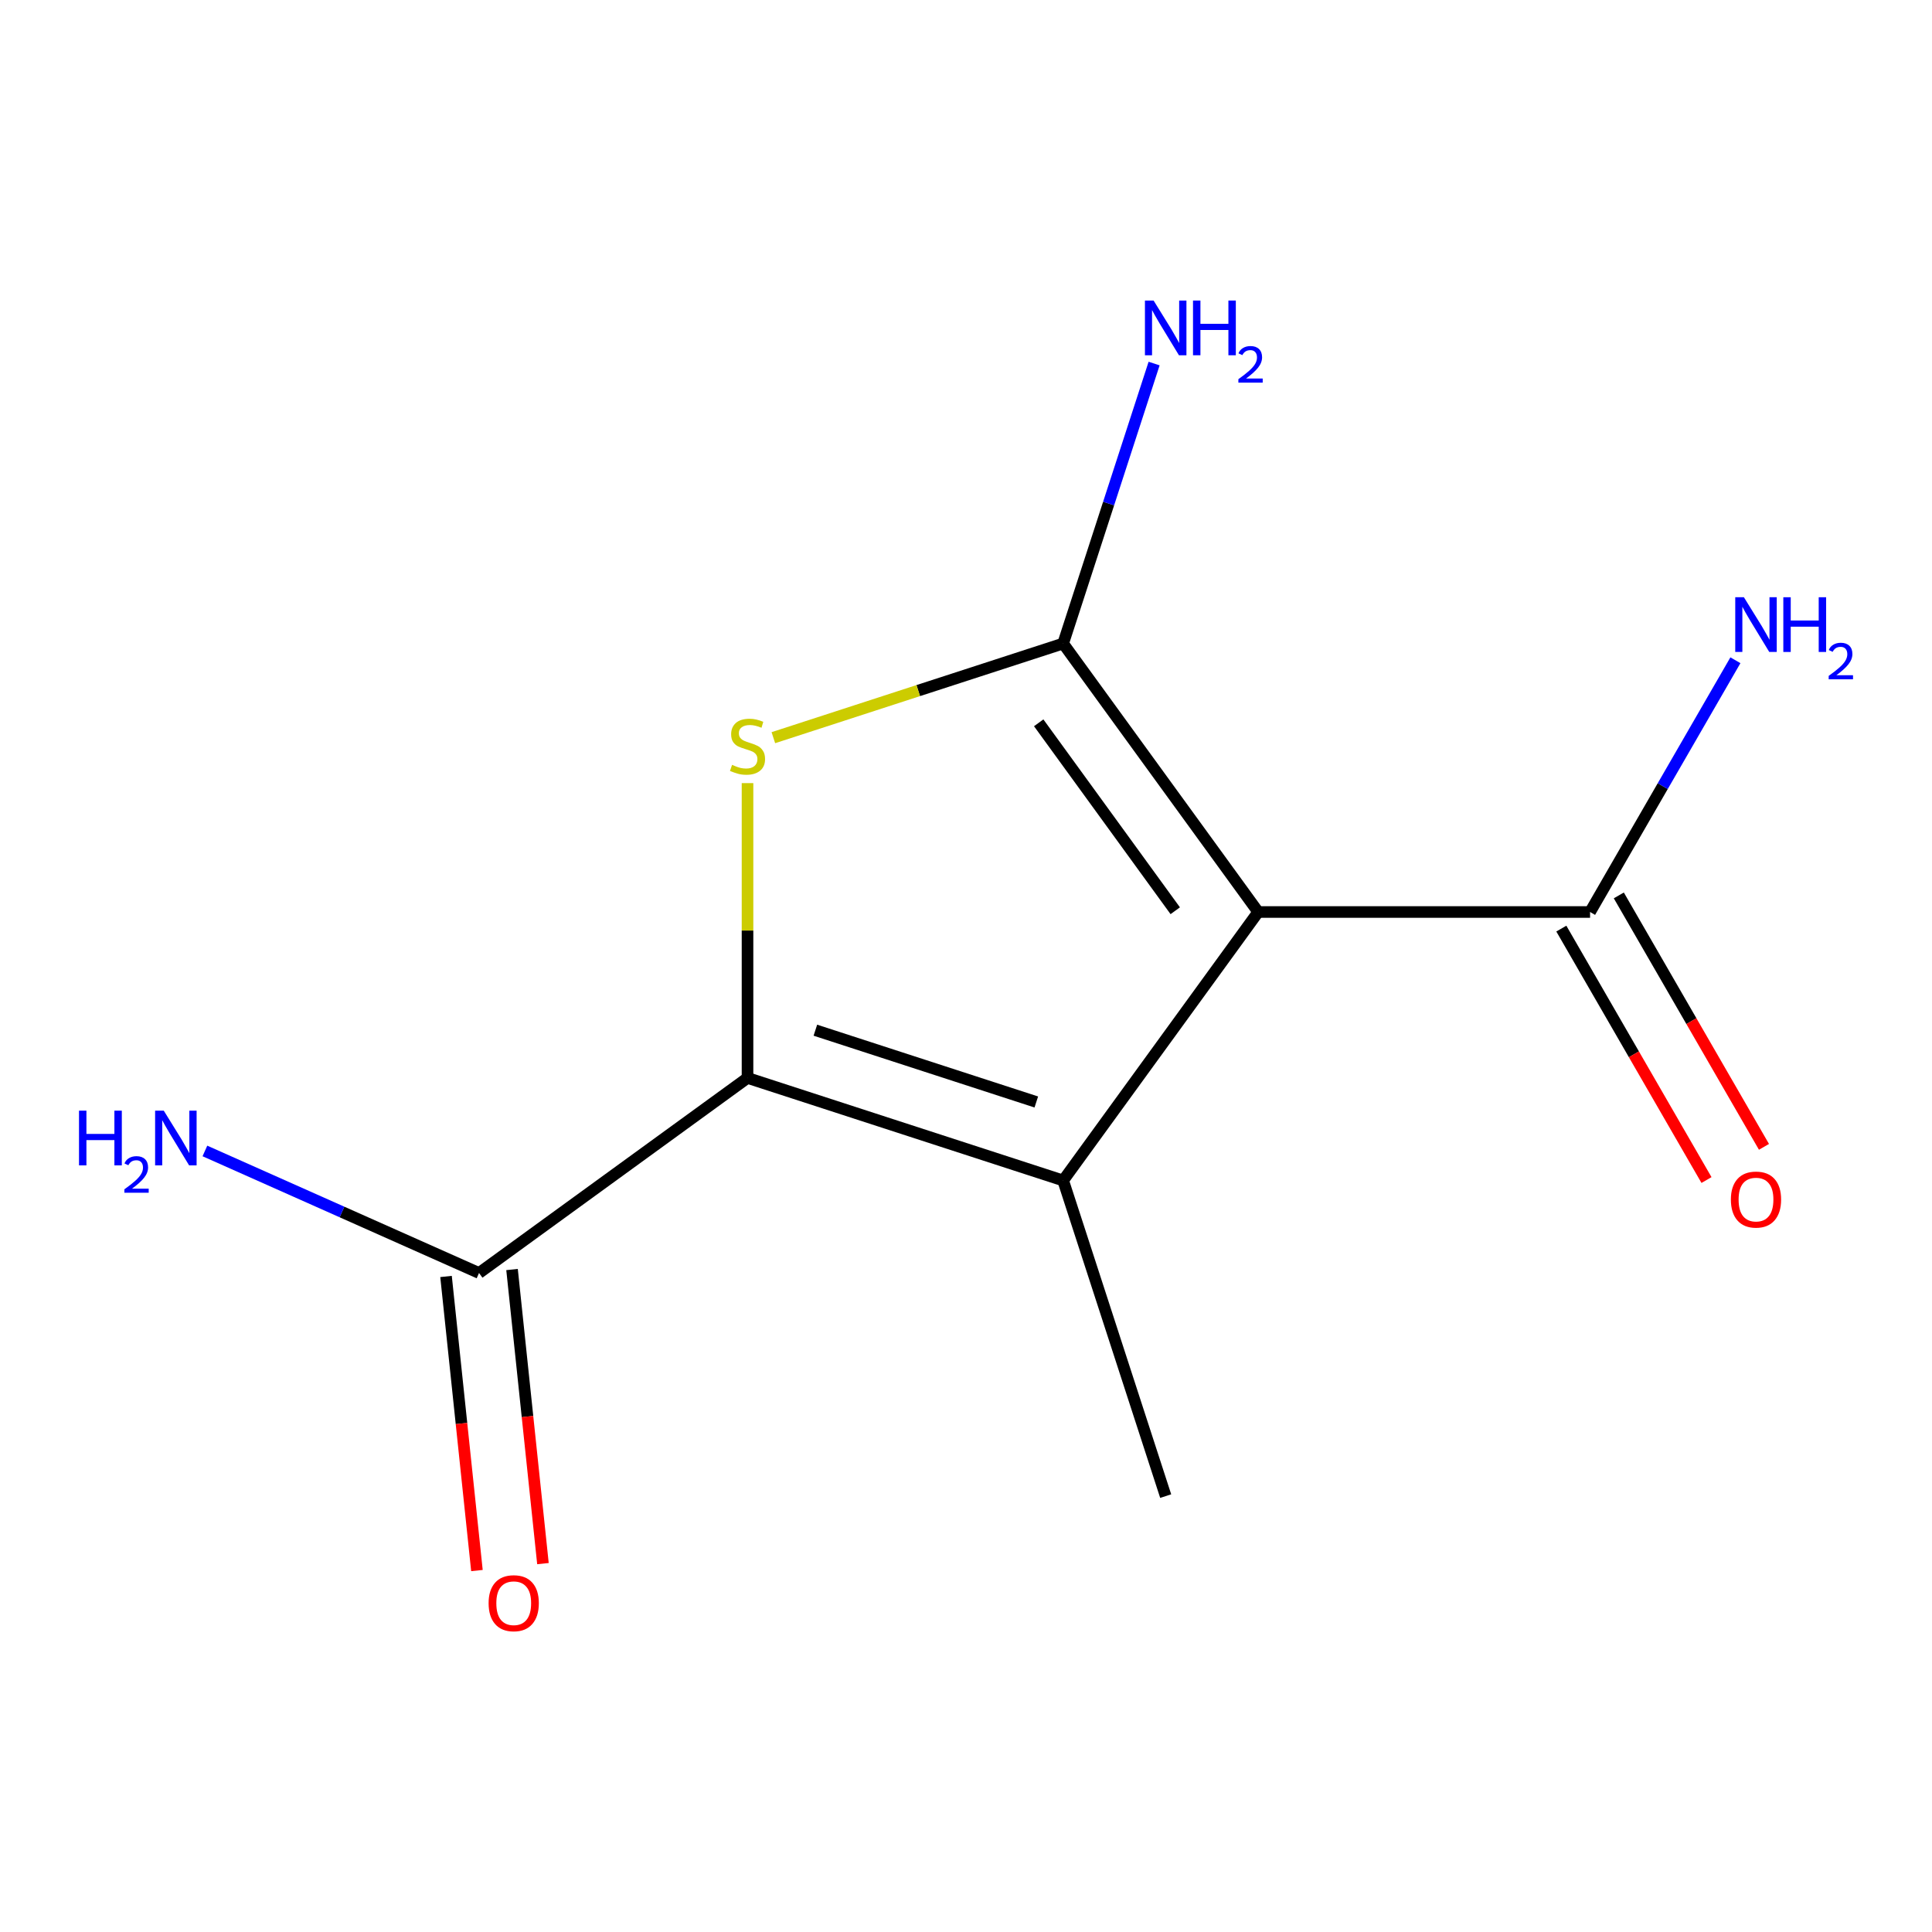 <?xml version='1.0' encoding='iso-8859-1'?>
<svg version='1.1' baseProfile='full'
              xmlns='http://www.w3.org/2000/svg'
                      xmlns:rdkit='http://www.rdkit.org/xml'
                      xmlns:xlink='http://www.w3.org/1999/xlink'
                  xml:space='preserve'
width='1000px' height='1000px' viewBox='0 0 1000 1000'>
<!-- END OF HEADER -->
<rect style='opacity:1.0;fill:#FFFFFF;stroke:none' width='1000' height='1000' x='0' y='0'> </rect>
<path class='bond-0' d='M 651.244,472.052 L 550.279,333.085' style='fill:none;fill-rule:evenodd;stroke:#000000;stroke-width:6px;stroke-linecap:butt;stroke-linejoin:miter;stroke-opacity:1' />
<path class='bond-0' d='M 608.306,471.4 L 537.63,374.123' style='fill:none;fill-rule:evenodd;stroke:#000000;stroke-width:6px;stroke-linecap:butt;stroke-linejoin:miter;stroke-opacity:1' />
<path class='bond-1' d='M 651.244,472.052 L 550.279,611.018' style='fill:none;fill-rule:evenodd;stroke:#000000;stroke-width:6px;stroke-linecap:butt;stroke-linejoin:miter;stroke-opacity:1' />
<path class='bond-4' d='M 651.244,472.052 L 823.016,472.052' style='fill:none;fill-rule:evenodd;stroke:#000000;stroke-width:6px;stroke-linecap:butt;stroke-linejoin:miter;stroke-opacity:1' />
<path class='bond-3' d='M 550.279,333.085 L 475.283,357.453' style='fill:none;fill-rule:evenodd;stroke:#000000;stroke-width:6px;stroke-linecap:butt;stroke-linejoin:miter;stroke-opacity:1' />
<path class='bond-3' d='M 475.283,357.453 L 400.288,381.82' style='fill:none;fill-rule:evenodd;stroke:#CCCC00;stroke-width:6px;stroke-linecap:butt;stroke-linejoin:miter;stroke-opacity:1' />
<path class='bond-6' d='M 550.279,333.085 L 573.821,260.63' style='fill:none;fill-rule:evenodd;stroke:#000000;stroke-width:6px;stroke-linecap:butt;stroke-linejoin:miter;stroke-opacity:1' />
<path class='bond-6' d='M 573.821,260.63 L 597.363,188.175' style='fill:none;fill-rule:evenodd;stroke:#0000FF;stroke-width:6px;stroke-linecap:butt;stroke-linejoin:miter;stroke-opacity:1' />
<path class='bond-2' d='M 550.279,611.018 L 386.914,557.938' style='fill:none;fill-rule:evenodd;stroke:#000000;stroke-width:6px;stroke-linecap:butt;stroke-linejoin:miter;stroke-opacity:1' />
<path class='bond-2' d='M 536.39,570.383 L 422.034,533.227' style='fill:none;fill-rule:evenodd;stroke:#000000;stroke-width:6px;stroke-linecap:butt;stroke-linejoin:miter;stroke-opacity:1' />
<path class='bond-11' d='M 550.279,611.018 L 603.359,774.383' style='fill:none;fill-rule:evenodd;stroke:#000000;stroke-width:6px;stroke-linecap:butt;stroke-linejoin:miter;stroke-opacity:1' />
<path class='bond-5' d='M 386.914,557.938 L 247.947,658.903' style='fill:none;fill-rule:evenodd;stroke:#000000;stroke-width:6px;stroke-linecap:butt;stroke-linejoin:miter;stroke-opacity:1' />
<path class='bond-12' d='M 386.914,557.938 L 386.914,481.639' style='fill:none;fill-rule:evenodd;stroke:#000000;stroke-width:6px;stroke-linecap:butt;stroke-linejoin:miter;stroke-opacity:1' />
<path class='bond-12' d='M 386.914,481.639 L 386.914,405.34' style='fill:none;fill-rule:evenodd;stroke:#CCCC00;stroke-width:6px;stroke-linecap:butt;stroke-linejoin:miter;stroke-opacity:1' />
<path class='bond-7' d='M 808.14,480.641 L 845.709,545.713' style='fill:none;fill-rule:evenodd;stroke:#000000;stroke-width:6px;stroke-linecap:butt;stroke-linejoin:miter;stroke-opacity:1' />
<path class='bond-7' d='M 845.709,545.713 L 883.279,610.785' style='fill:none;fill-rule:evenodd;stroke:#FF0000;stroke-width:6px;stroke-linecap:butt;stroke-linejoin:miter;stroke-opacity:1' />
<path class='bond-7' d='M 837.892,463.463 L 875.461,528.536' style='fill:none;fill-rule:evenodd;stroke:#000000;stroke-width:6px;stroke-linecap:butt;stroke-linejoin:miter;stroke-opacity:1' />
<path class='bond-7' d='M 875.461,528.536 L 913.031,593.608' style='fill:none;fill-rule:evenodd;stroke:#FF0000;stroke-width:6px;stroke-linecap:butt;stroke-linejoin:miter;stroke-opacity:1' />
<path class='bond-9' d='M 823.016,472.052 L 860.631,406.9' style='fill:none;fill-rule:evenodd;stroke:#000000;stroke-width:6px;stroke-linecap:butt;stroke-linejoin:miter;stroke-opacity:1' />
<path class='bond-9' d='M 860.631,406.9 L 898.247,341.747' style='fill:none;fill-rule:evenodd;stroke:#0000FF;stroke-width:6px;stroke-linecap:butt;stroke-linejoin:miter;stroke-opacity:1' />
<path class='bond-8' d='M 230.864,660.699 L 238.863,736.807' style='fill:none;fill-rule:evenodd;stroke:#000000;stroke-width:6px;stroke-linecap:butt;stroke-linejoin:miter;stroke-opacity:1' />
<path class='bond-8' d='M 238.863,736.807 L 246.863,812.915' style='fill:none;fill-rule:evenodd;stroke:#FF0000;stroke-width:6px;stroke-linecap:butt;stroke-linejoin:miter;stroke-opacity:1' />
<path class='bond-8' d='M 265.03,657.107 L 273.03,733.216' style='fill:none;fill-rule:evenodd;stroke:#000000;stroke-width:6px;stroke-linecap:butt;stroke-linejoin:miter;stroke-opacity:1' />
<path class='bond-8' d='M 273.03,733.216 L 281.029,809.324' style='fill:none;fill-rule:evenodd;stroke:#FF0000;stroke-width:6px;stroke-linecap:butt;stroke-linejoin:miter;stroke-opacity:1' />
<path class='bond-10' d='M 247.947,658.903 L 177.004,627.317' style='fill:none;fill-rule:evenodd;stroke:#000000;stroke-width:6px;stroke-linecap:butt;stroke-linejoin:miter;stroke-opacity:1' />
<path class='bond-10' d='M 177.004,627.317 L 106.06,595.731' style='fill:none;fill-rule:evenodd;stroke:#0000FF;stroke-width:6px;stroke-linecap:butt;stroke-linejoin:miter;stroke-opacity:1' />
<path  class='atom-4' d='M 378.914 395.886
Q 379.234 396.006, 380.554 396.566
Q 381.874 397.126, 383.314 397.486
Q 384.794 397.806, 386.234 397.806
Q 388.914 397.806, 390.474 396.526
Q 392.034 395.206, 392.034 392.926
Q 392.034 391.366, 391.234 390.406
Q 390.474 389.446, 389.274 388.926
Q 388.074 388.406, 386.074 387.806
Q 383.554 387.046, 382.034 386.326
Q 380.554 385.606, 379.474 384.086
Q 378.434 382.566, 378.434 380.006
Q 378.434 376.446, 380.834 374.246
Q 383.274 372.046, 388.074 372.046
Q 391.354 372.046, 395.074 373.606
L 394.154 376.686
Q 390.754 375.286, 388.194 375.286
Q 385.434 375.286, 383.914 376.446
Q 382.394 377.566, 382.434 379.526
Q 382.434 381.046, 383.194 381.966
Q 383.994 382.886, 385.114 383.406
Q 386.274 383.926, 388.194 384.526
Q 390.754 385.326, 392.274 386.126
Q 393.794 386.926, 394.874 388.566
Q 395.994 390.166, 395.994 392.926
Q 395.994 396.846, 393.354 398.966
Q 390.754 401.046, 386.394 401.046
Q 383.874 401.046, 381.954 400.486
Q 380.074 399.966, 377.834 399.046
L 378.914 395.886
' fill='#CCCC00'/>
<path  class='atom-7' d='M 597.099 155.561
L 606.379 170.561
Q 607.299 172.041, 608.779 174.721
Q 610.259 177.401, 610.339 177.561
L 610.339 155.561
L 614.099 155.561
L 614.099 183.881
L 610.219 183.881
L 600.259 167.481
Q 599.099 165.561, 597.859 163.361
Q 596.659 161.161, 596.299 160.481
L 596.299 183.881
L 592.619 183.881
L 592.619 155.561
L 597.099 155.561
' fill='#0000FF'/>
<path  class='atom-7' d='M 617.499 155.561
L 621.339 155.561
L 621.339 167.601
L 635.819 167.601
L 635.819 155.561
L 639.659 155.561
L 639.659 183.881
L 635.819 183.881
L 635.819 170.801
L 621.339 170.801
L 621.339 183.881
L 617.499 183.881
L 617.499 155.561
' fill='#0000FF'/>
<path  class='atom-7' d='M 641.032 182.887
Q 641.718 181.118, 643.355 180.141
Q 644.992 179.138, 647.262 179.138
Q 650.087 179.138, 651.671 180.669
Q 653.255 182.201, 653.255 184.92
Q 653.255 187.692, 651.196 190.279
Q 649.163 192.866, 644.939 195.929
L 653.572 195.929
L 653.572 198.041
L 640.979 198.041
L 640.979 196.272
Q 644.464 193.79, 646.523 191.942
Q 648.609 190.094, 649.612 188.431
Q 650.615 186.768, 650.615 185.052
Q 650.615 183.257, 649.717 182.253
Q 648.82 181.25, 647.262 181.25
Q 645.757 181.25, 644.754 181.857
Q 643.751 182.465, 643.038 183.811
L 641.032 182.887
' fill='#0000FF'/>
<path  class='atom-8' d='M 895.902 620.891
Q 895.902 614.091, 899.262 610.291
Q 902.622 606.491, 908.902 606.491
Q 915.182 606.491, 918.542 610.291
Q 921.902 614.091, 921.902 620.891
Q 921.902 627.771, 918.502 631.691
Q 915.102 635.571, 908.902 635.571
Q 902.662 635.571, 899.262 631.691
Q 895.902 627.811, 895.902 620.891
M 908.902 632.371
Q 913.222 632.371, 915.542 629.491
Q 917.902 626.571, 917.902 620.891
Q 917.902 615.331, 915.542 612.531
Q 913.222 609.691, 908.902 609.691
Q 904.582 609.691, 902.222 612.491
Q 899.902 615.291, 899.902 620.891
Q 899.902 626.611, 902.222 629.491
Q 904.582 632.371, 908.902 632.371
' fill='#FF0000'/>
<path  class='atom-9' d='M 252.902 829.814
Q 252.902 823.014, 256.262 819.214
Q 259.622 815.414, 265.902 815.414
Q 272.182 815.414, 275.542 819.214
Q 278.902 823.014, 278.902 829.814
Q 278.902 836.694, 275.502 840.614
Q 272.102 844.494, 265.902 844.494
Q 259.662 844.494, 256.262 840.614
Q 252.902 836.734, 252.902 829.814
M 265.902 841.294
Q 270.222 841.294, 272.542 838.414
Q 274.902 835.494, 274.902 829.814
Q 274.902 824.254, 272.542 821.454
Q 270.222 818.614, 265.902 818.614
Q 261.582 818.614, 259.222 821.414
Q 256.902 824.214, 256.902 829.814
Q 256.902 835.534, 259.222 838.414
Q 261.582 841.294, 265.902 841.294
' fill='#FF0000'/>
<path  class='atom-10' d='M 902.642 309.133
L 911.922 324.133
Q 912.842 325.613, 914.322 328.293
Q 915.802 330.973, 915.882 331.133
L 915.882 309.133
L 919.642 309.133
L 919.642 337.453
L 915.762 337.453
L 905.802 321.053
Q 904.642 319.133, 903.402 316.933
Q 902.202 314.733, 901.842 314.053
L 901.842 337.453
L 898.162 337.453
L 898.162 309.133
L 902.642 309.133
' fill='#0000FF'/>
<path  class='atom-10' d='M 923.042 309.133
L 926.882 309.133
L 926.882 321.173
L 941.362 321.173
L 941.362 309.133
L 945.202 309.133
L 945.202 337.453
L 941.362 337.453
L 941.362 324.373
L 926.882 324.373
L 926.882 337.453
L 923.042 337.453
L 923.042 309.133
' fill='#0000FF'/>
<path  class='atom-10' d='M 946.574 336.459
Q 947.261 334.691, 948.898 333.714
Q 950.534 332.711, 952.805 332.711
Q 955.63 332.711, 957.214 334.242
Q 958.798 335.773, 958.798 338.492
Q 958.798 341.264, 956.738 343.851
Q 954.706 346.439, 950.482 349.501
L 959.114 349.501
L 959.114 351.613
L 946.522 351.613
L 946.522 349.844
Q 950.006 347.363, 952.066 345.515
Q 954.151 343.667, 955.154 342.003
Q 956.158 340.34, 956.158 338.624
Q 956.158 336.829, 955.26 335.826
Q 954.362 334.823, 952.805 334.823
Q 951.3 334.823, 950.297 335.43
Q 949.294 336.037, 948.581 337.383
L 946.574 336.459
' fill='#0000FF'/>
<path  class='atom-11' d='M 40.893 574.877
L 44.733 574.877
L 44.733 586.917
L 59.213 586.917
L 59.213 574.877
L 63.053 574.877
L 63.053 603.197
L 59.213 603.197
L 59.213 590.117
L 44.733 590.117
L 44.733 603.197
L 40.893 603.197
L 40.893 574.877
' fill='#0000FF'/>
<path  class='atom-11' d='M 64.426 602.203
Q 65.112 600.435, 66.749 599.458
Q 68.386 598.455, 70.656 598.455
Q 73.481 598.455, 75.065 599.986
Q 76.649 601.517, 76.649 604.236
Q 76.649 607.008, 74.59 609.595
Q 72.557 612.183, 68.333 615.245
L 76.966 615.245
L 76.966 617.357
L 64.373 617.357
L 64.373 615.588
Q 67.858 613.107, 69.917 611.259
Q 72.002 609.411, 73.006 607.747
Q 74.009 606.084, 74.009 604.368
Q 74.009 602.573, 73.111 601.57
Q 72.214 600.567, 70.656 600.567
Q 69.151 600.567, 68.148 601.174
Q 67.145 601.781, 66.432 603.127
L 64.426 602.203
' fill='#0000FF'/>
<path  class='atom-11' d='M 84.766 574.877
L 94.046 589.877
Q 94.966 591.357, 96.446 594.037
Q 97.926 596.717, 98.006 596.877
L 98.006 574.877
L 101.766 574.877
L 101.766 603.197
L 97.886 603.197
L 87.926 586.797
Q 86.766 584.877, 85.526 582.677
Q 84.326 580.477, 83.966 579.797
L 83.966 603.197
L 80.286 603.197
L 80.286 574.877
L 84.766 574.877
' fill='#0000FF'/>
</svg>
